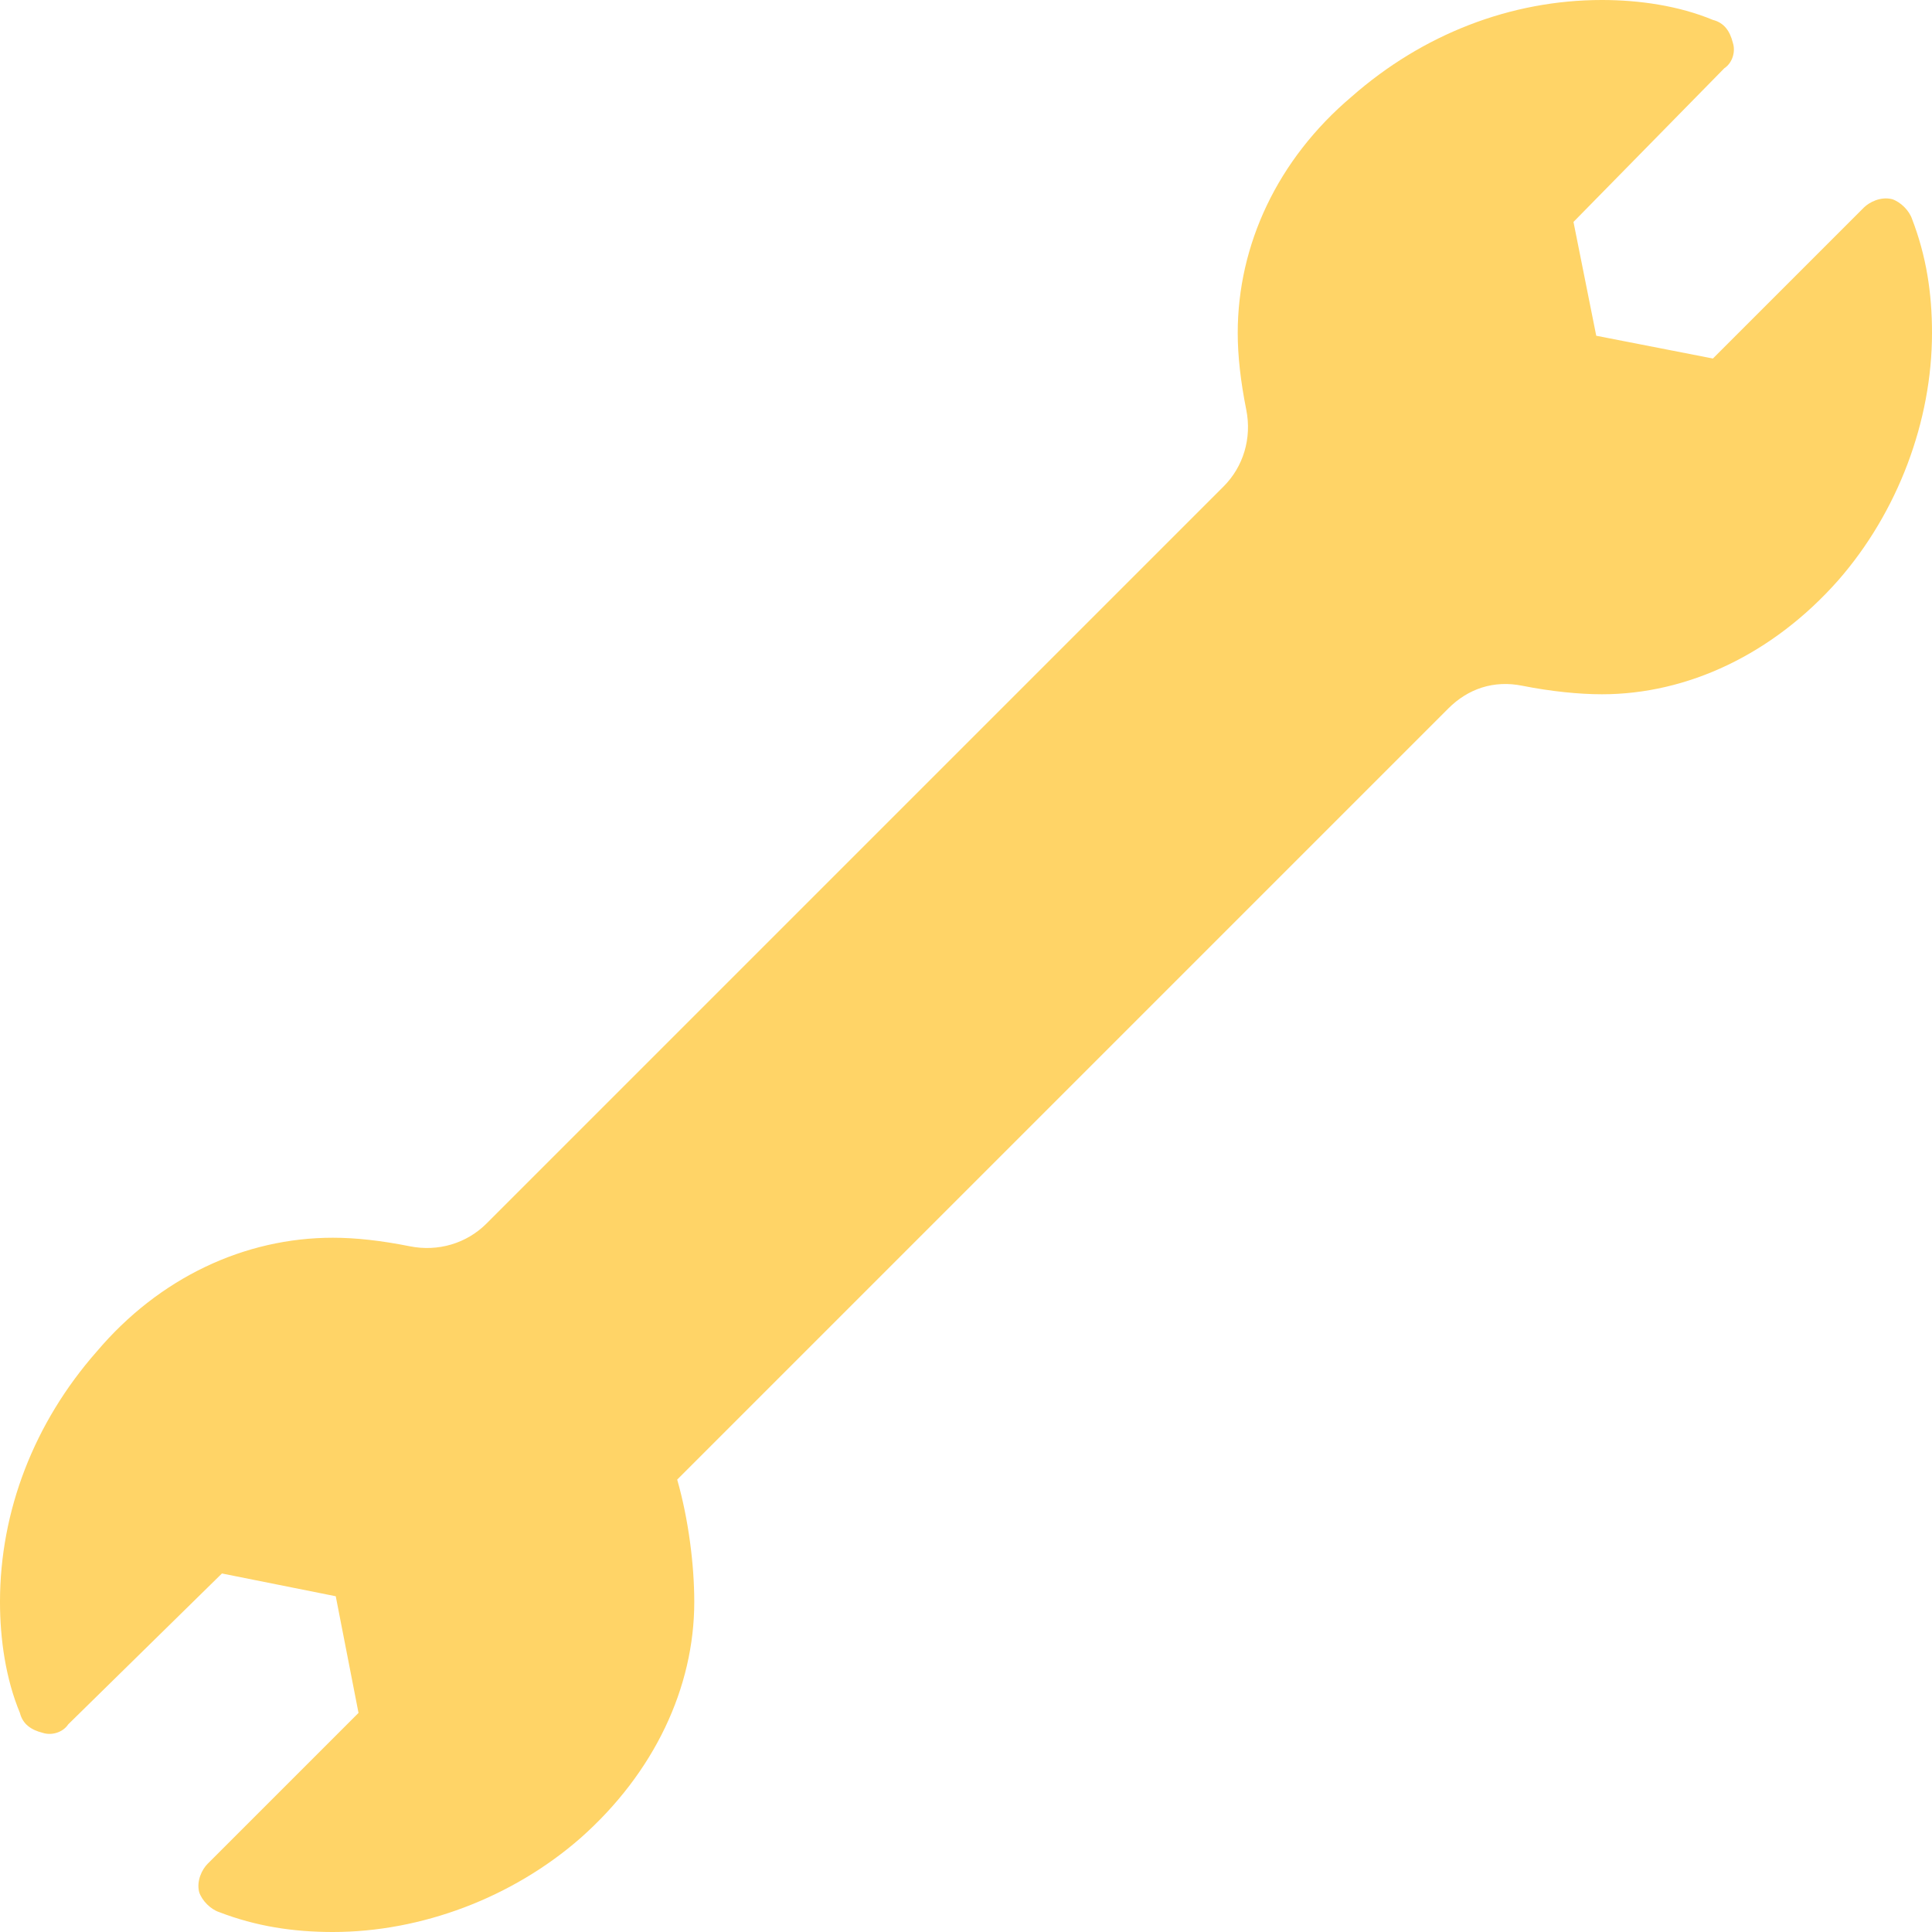<?xml version="1.0" encoding="UTF-8"?> <svg xmlns="http://www.w3.org/2000/svg" xmlns:xlink="http://www.w3.org/1999/xlink" xmlns:xodm="http://www.corel.com/coreldraw/odm/2003" xml:space="preserve" width="100px" height="100px" version="1.1" style="shape-rendering:geometricPrecision; text-rendering:geometricPrecision; image-rendering:optimizeQuality; fill-rule:evenodd; clip-rule:evenodd" viewBox="0 0 6.79 6.79"> <defs> <style type="text/css"> .fil0 {fill:#FFD467;fill-rule:nonzero} </style> </defs> <g id="Livello_x0020_1">  <path class="fil0" d="M6.72 0.77c-0.01,-0.03 -0.04,-0.06 -0.07,-0.07 -0.04,-0.01 -0.08,0.01 -0.1,0.03l-0.53 0.53 -0.41 -0.08 -0.08 -0.4 0.53 -0.54c0.03,-0.02 0.04,-0.06 0.03,-0.09 -0.01,-0.04 -0.03,-0.07 -0.07,-0.08 -0.12,-0.05 -0.26,-0.07 -0.39,-0.07 -0.32,0 -0.63,0.12 -0.88,0.34 -0.26,0.22 -0.4,0.52 -0.4,0.83 0,0.08 0.01,0.17 0.03,0.27 0.02,0.1 -0.01,0.2 -0.08,0.27l-2.59 2.59c-0.07,0.07 -0.17,0.1 -0.27,0.08 -0.1,-0.02 -0.19,-0.03 -0.27,-0.03 -0.31,0 -0.61,0.14 -0.83,0.4 -0.22,0.25 -0.34,0.56 -0.34,0.88 0,0.13 0.02,0.27 0.07,0.39 0.01,0.04 0.04,0.06 0.08,0.07 0.03,0.01 0.07,0 0.09,-0.03l0.54 -0.53 0.4 0.08 0.08 0.41 -0.53 0.53c-0.02,0.02 -0.04,0.06 -0.03,0.1 0.01,0.03 0.04,0.06 0.07,0.07 0.13,0.05 0.26,0.07 0.4,0.07 0.31,0 0.63,-0.12 0.87,-0.33 0.26,-0.23 0.4,-0.53 0.4,-0.83 0,-0.13 -0.02,-0.29 -0.06,-0.43l2.71 -2.71c0.07,-0.07 0.16,-0.1 0.26,-0.08 0.1,0.02 0.2,0.03 0.28,0.03 0.3,0 0.6,-0.14 0.83,-0.4 0.21,-0.24 0.33,-0.56 0.33,-0.87 0,-0.14 -0.02,-0.27 -0.07,-0.4z"></path> </g> </svg> 